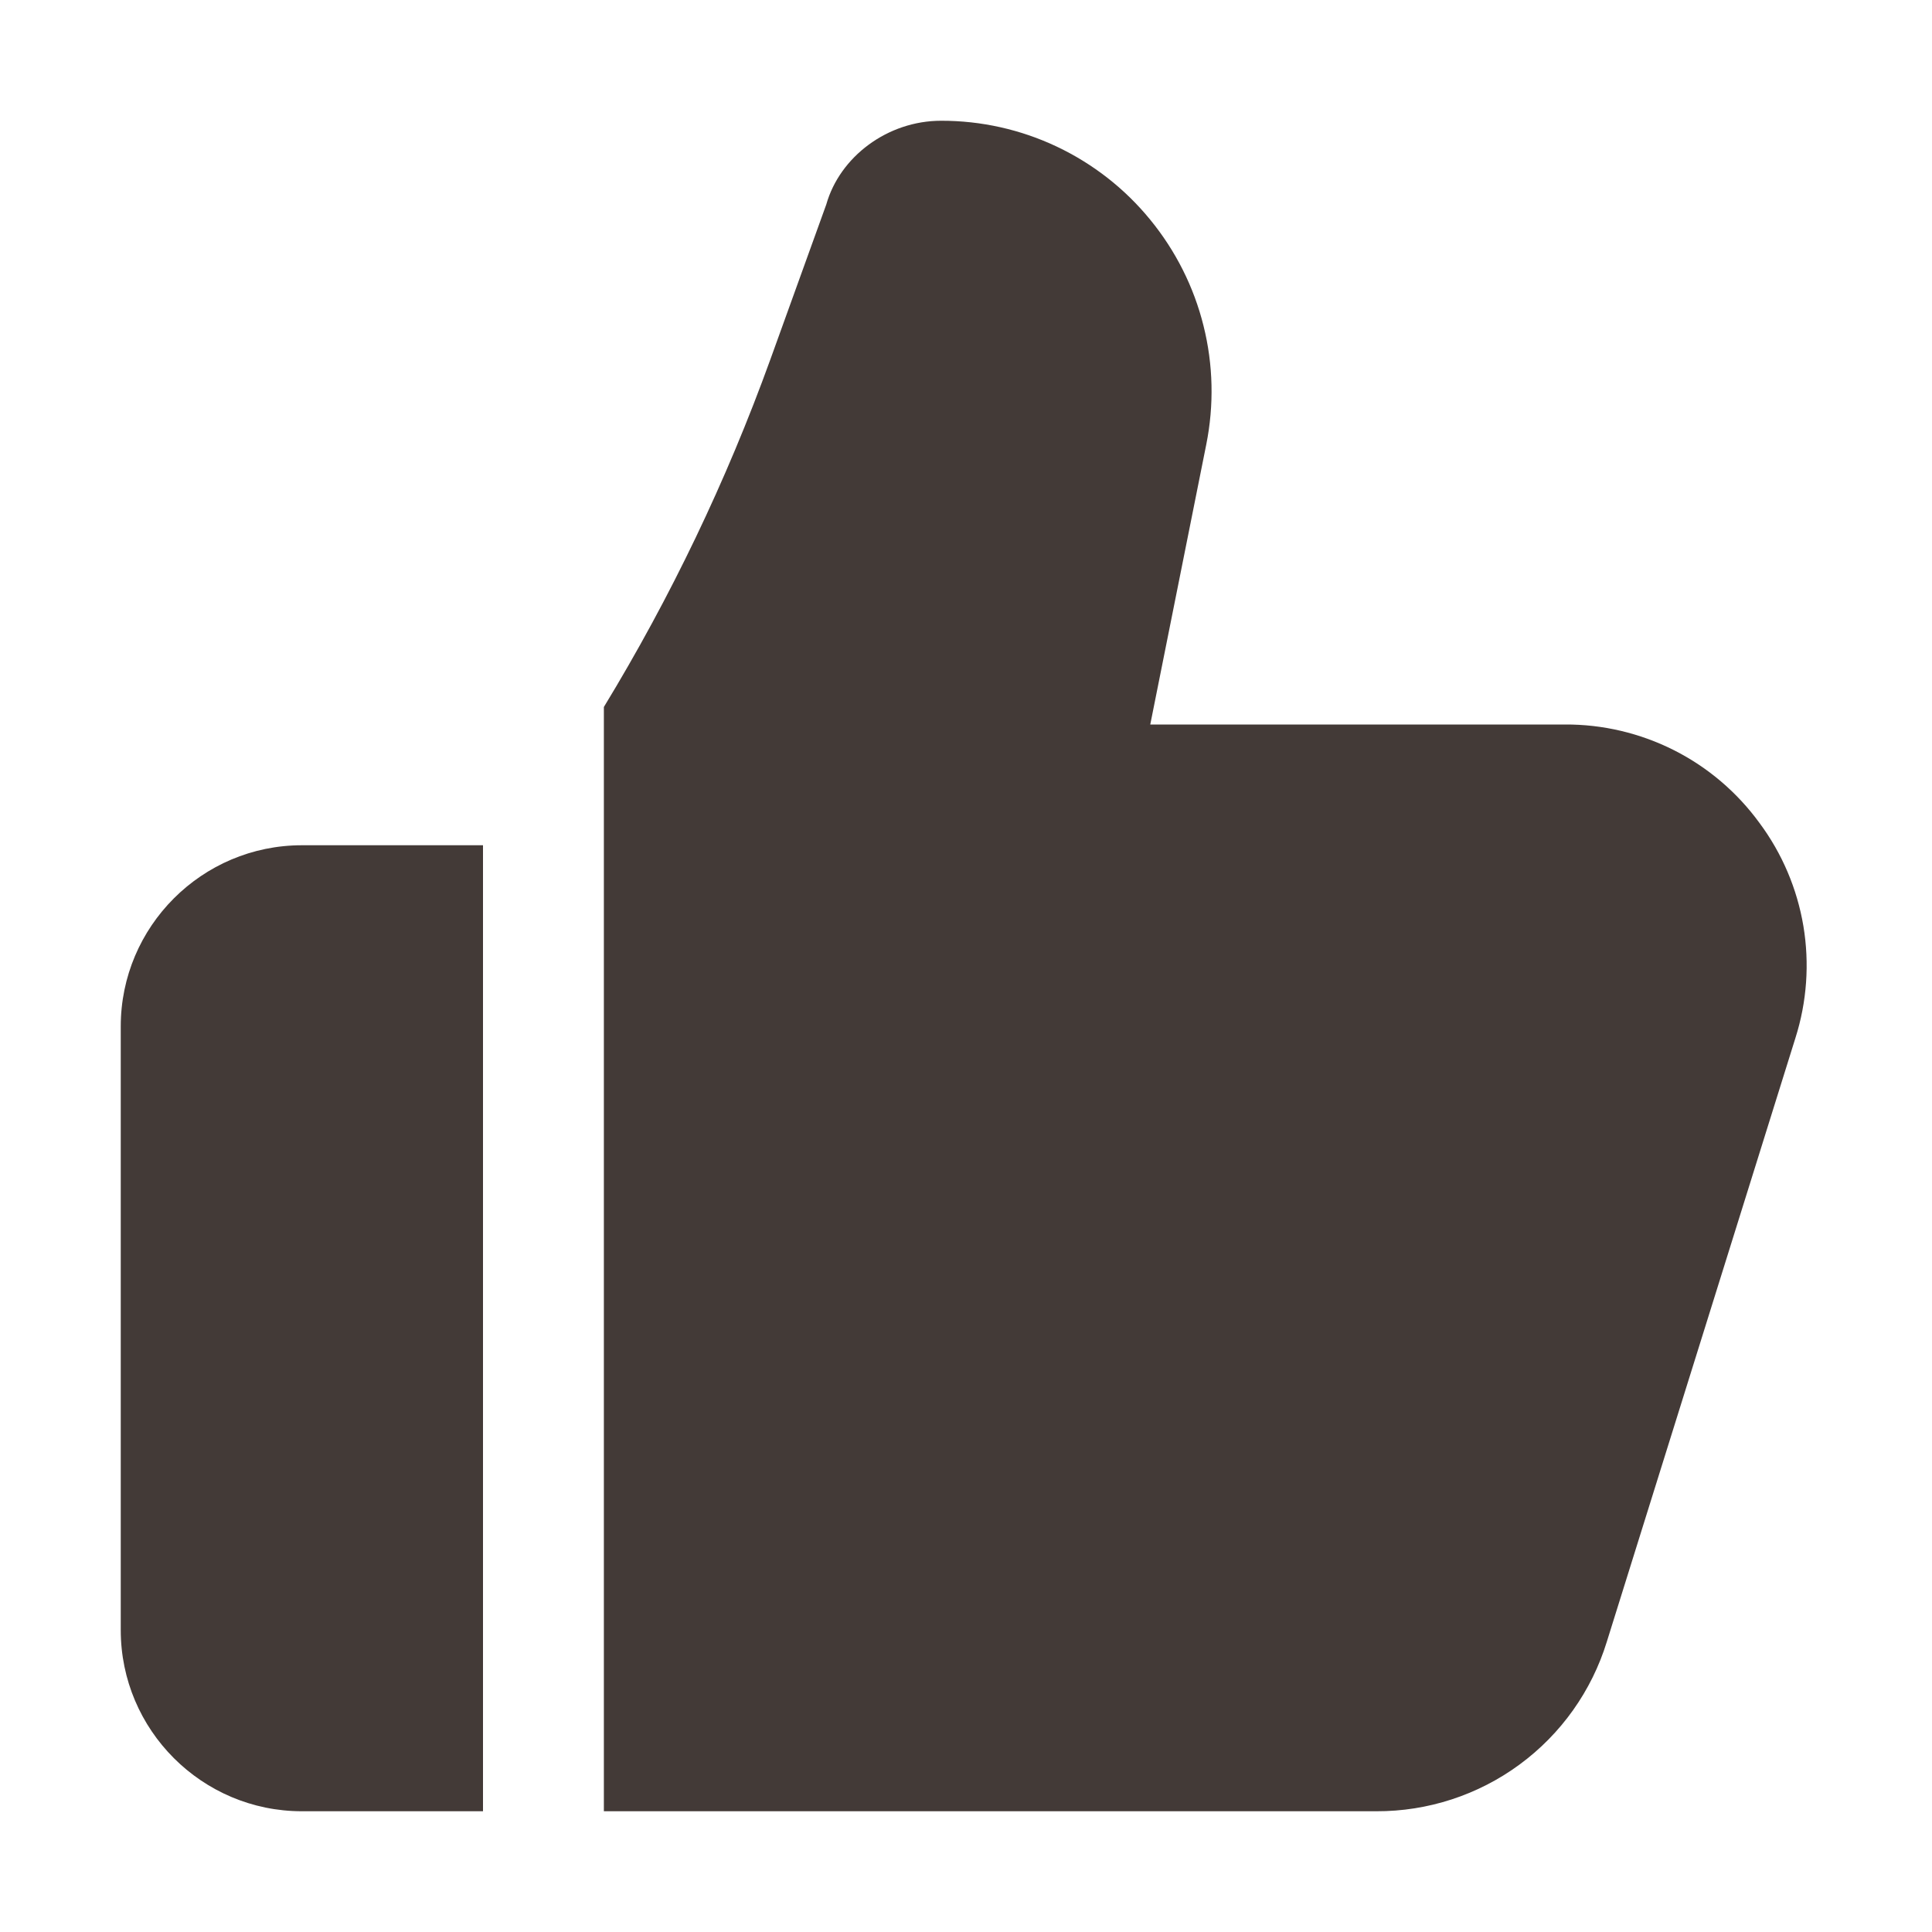 <svg width="32" height="32" viewBox="0 0 32 32" fill="none" xmlns="http://www.w3.org/2000/svg">
<path d="M2 17V27C2 28.654 3.346 30 5 30H8V14H5C3.346 14 2 15.346 2 17ZM29.142 13.63C28.772 13.122 28.287 12.709 27.727 12.426C27.166 12.143 26.546 11.996 25.918 12H19.052L19.98 7.36C20.11 6.71 20.095 6.039 19.934 5.396C19.774 4.752 19.472 4.153 19.052 3.64C18.633 3.126 18.104 2.713 17.505 2.429C16.906 2.145 16.251 1.999 15.588 2C14.7 2 13.91 2.596 13.686 3.386L12.758 5.958C12.033 7.962 11.11 9.889 10.002 11.71V30H22.796C23.649 30.003 24.481 29.732 25.169 29.226C25.856 28.721 26.363 28.008 26.614 27.192L29.738 17.192C29.928 16.594 29.973 15.958 29.87 15.339C29.766 14.72 29.517 14.134 29.142 13.63Z" fill="#2F2522" fill-opacity="0.9"/>
</svg>
